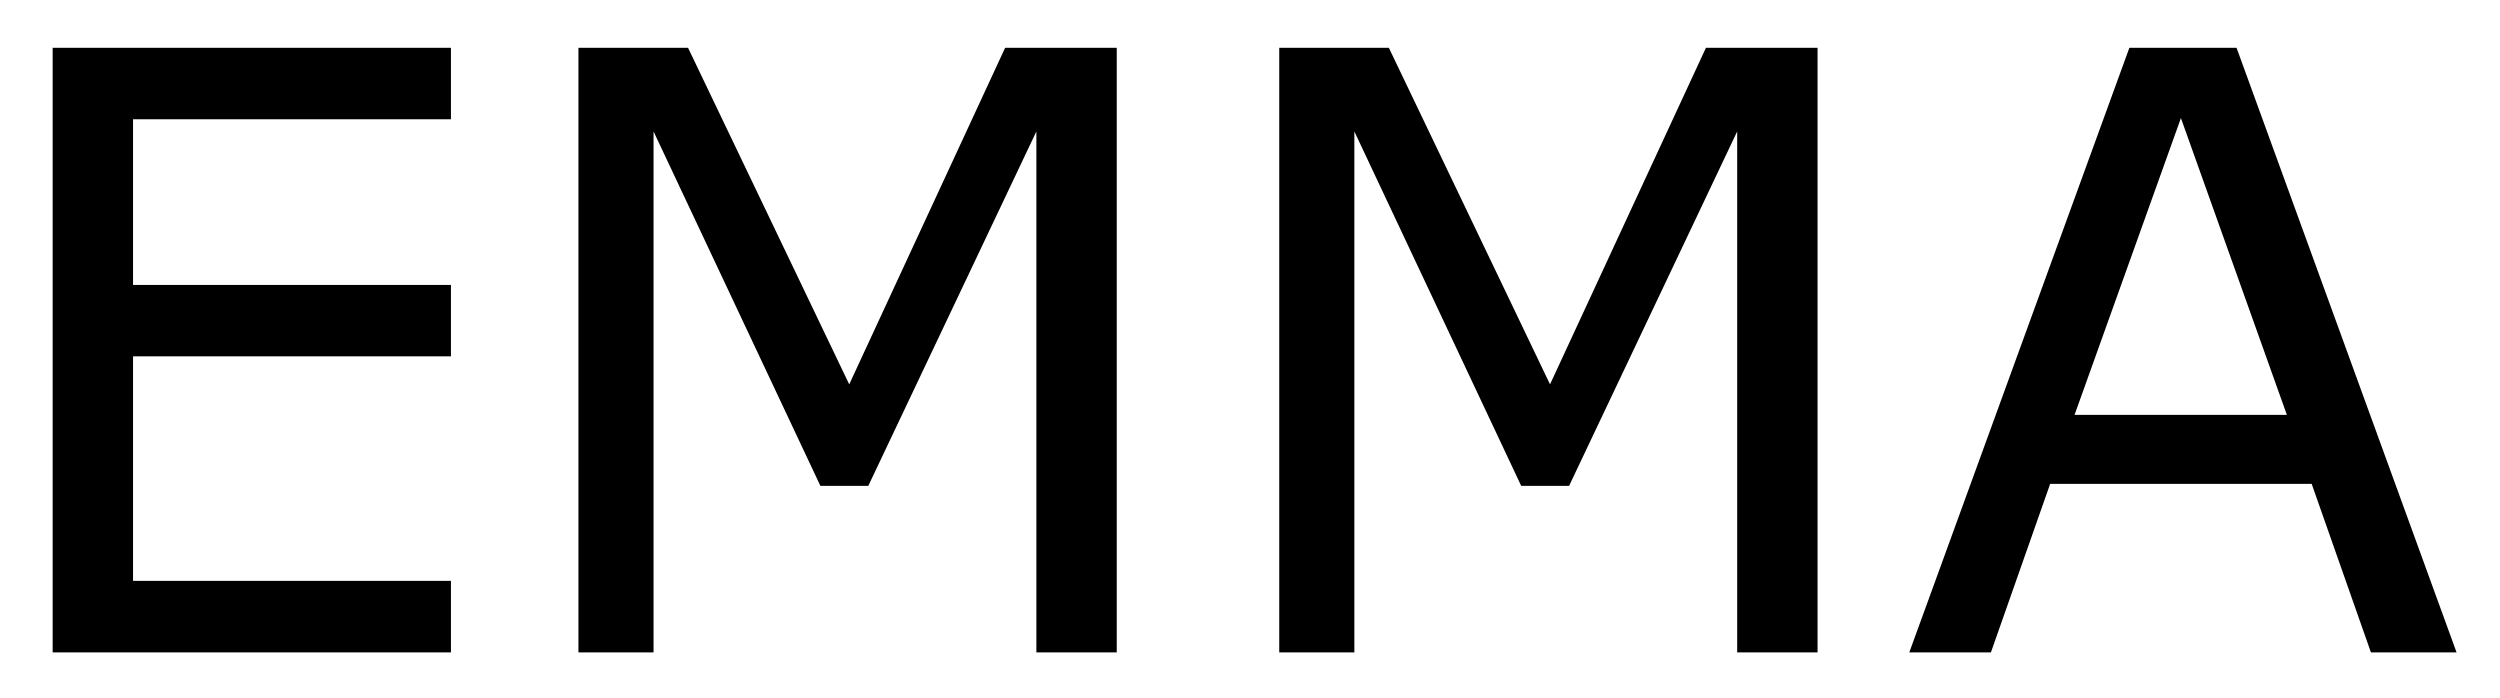 <svg xmlns="http://www.w3.org/2000/svg" role="img" viewBox="-0.76 -0.69 36.08 10.07"><title>EMMA logo</title><g transform="translate(-1.172 8.725)"><path d="M6.92 0H1.172v-8.725h5.748v1.031H2.332v2.391h4.588v1.031h-4.588v3.24h4.588z"/><path d="M16.529 0h-1.16v-7.518l-2.426 5.115h-.691L9.844-7.518V0H8.76v-8.725h1.582l2.326 4.857 2.25-4.857h1.611z"/><path d="M26.643 0h-1.16v-7.518l-2.426 5.115h-.691l-2.408-5.115V0h-1.084v-8.725h1.582l2.326 4.857 2.25-4.857h1.611z"/><path d="M35.865 0h-1.236l-.855-2.432H30L29.145 0H27.967l3.176-8.725h1.547zm-2.449-3.428l-1.529-4.283-1.535 4.283z"/></g></svg>